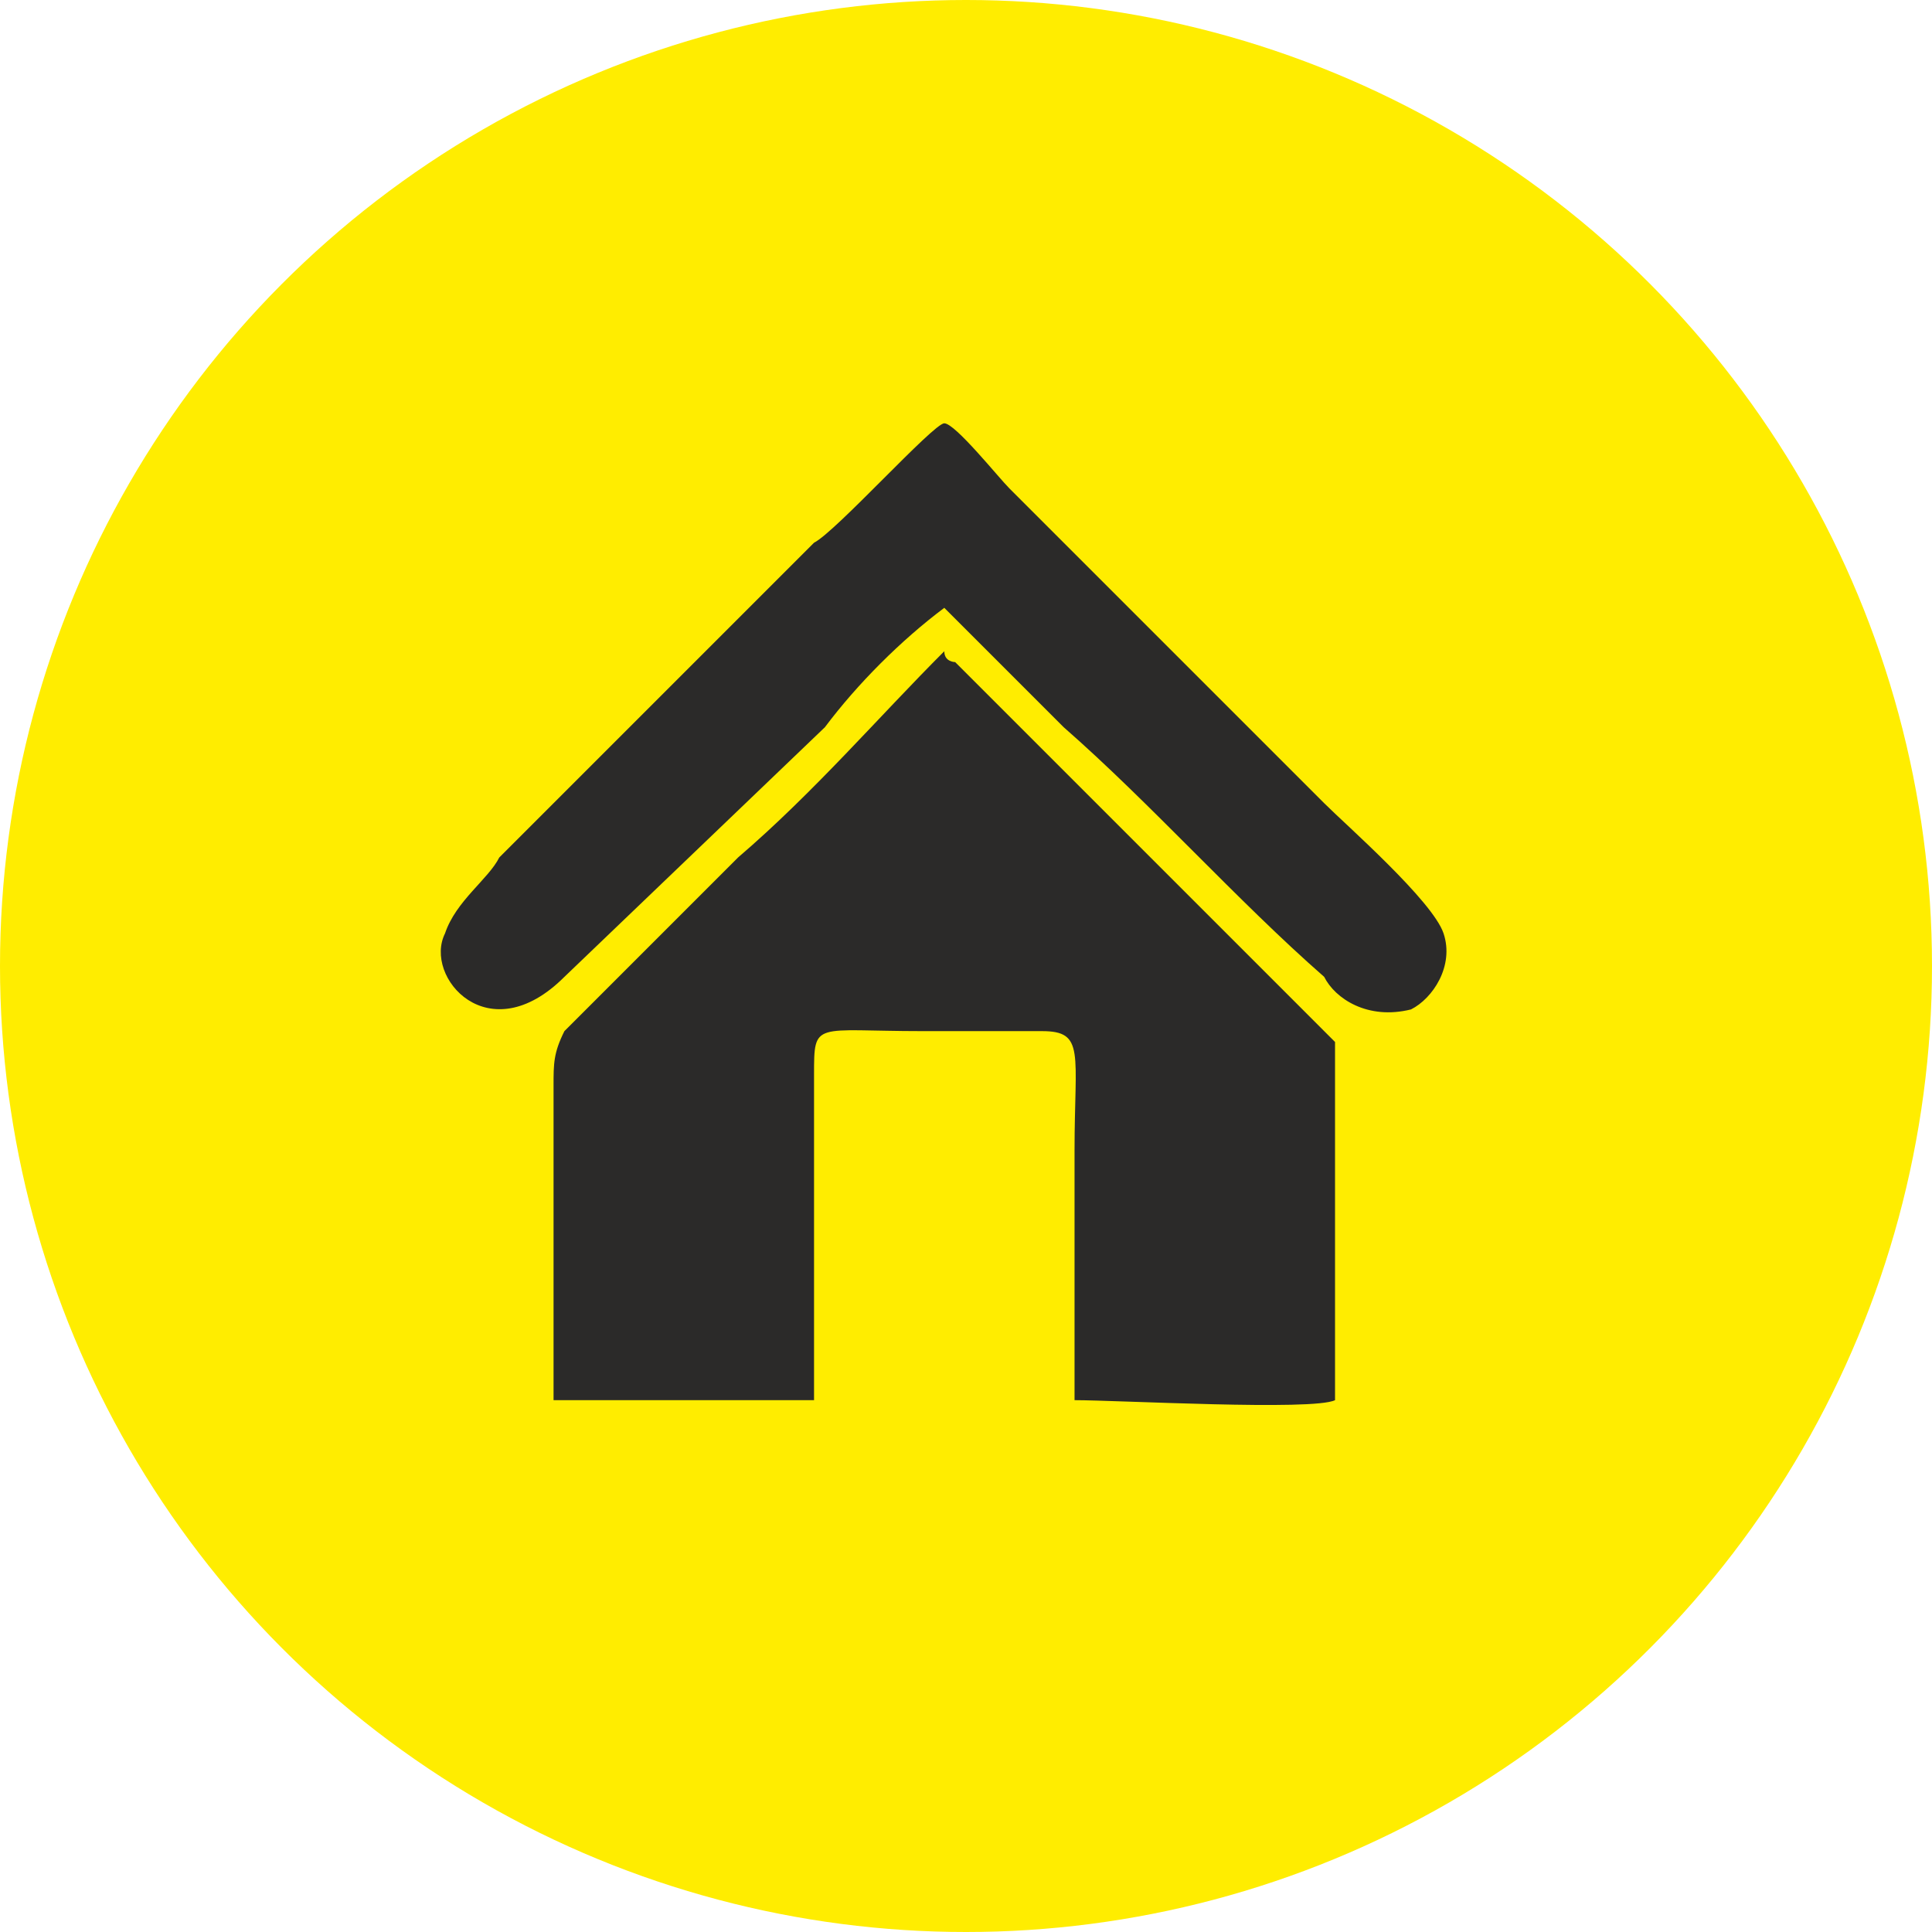 <?xml version="1.0" encoding="UTF-8"?>
<!DOCTYPE svg PUBLIC "-//W3C//DTD SVG 1.1//EN" "http://www.w3.org/Graphics/SVG/1.1/DTD/svg11.dtd">
<!-- Creator: CorelDRAW X7 -->
<svg xmlns="http://www.w3.org/2000/svg" xml:space="preserve" width="13.855mm" height="13.855mm" version="1.1" style="shape-rendering:geometricPrecision; text-rendering:geometricPrecision; image-rendering:optimizeQuality; fill-rule:evenodd; clip-rule:evenodd"
viewBox="0 0 178 178"
 xmlns:xlink="http://www.w3.org/1999/xlink">
 <defs>
  <style type="text/css">
   <![CDATA[
    .fil1 {fill:#2B2A29}
    .fil0 {fill:#FFED00}
   ]]>
  </style>
 </defs>
 <g id="Слой_x0020_1">
  <circle class="fil0" cx="89" cy="89" r="89"/>
  <path class="fil1" d="M51 100c0,8 0,21 0,29 2,0 22,0 24,0 0,-2 0,-26 0,-30 0,-5 0,-4 10,-4l11 0c4,0 3,2 3,11 0,6 0,19 0,23 4,0 22,1 24,0 0,-2 0,-29 0,-33l-35 -35c0,0 -1,0 -1,-1 -6,6 -12,13 -19,19l-16 16c-1,2 -1,3 -1,5z"/>
  <path class="fil1" d="M87 56l11 11c8,7 16,16 24,23 1,2 4,4 8,3 2,-1 4,-4 3,-7 -1,-3 -9,-10 -11,-12l-29 -29c-1,-1 -5,-6 -6,-6 -1,0 -10,10 -12,11l-29 29c-1,2 -4,4 -5,7 -2,4 4,11 11,4l24 -23c3,-4 7,-8 11,-11z"/>
 </g>
</svg>
